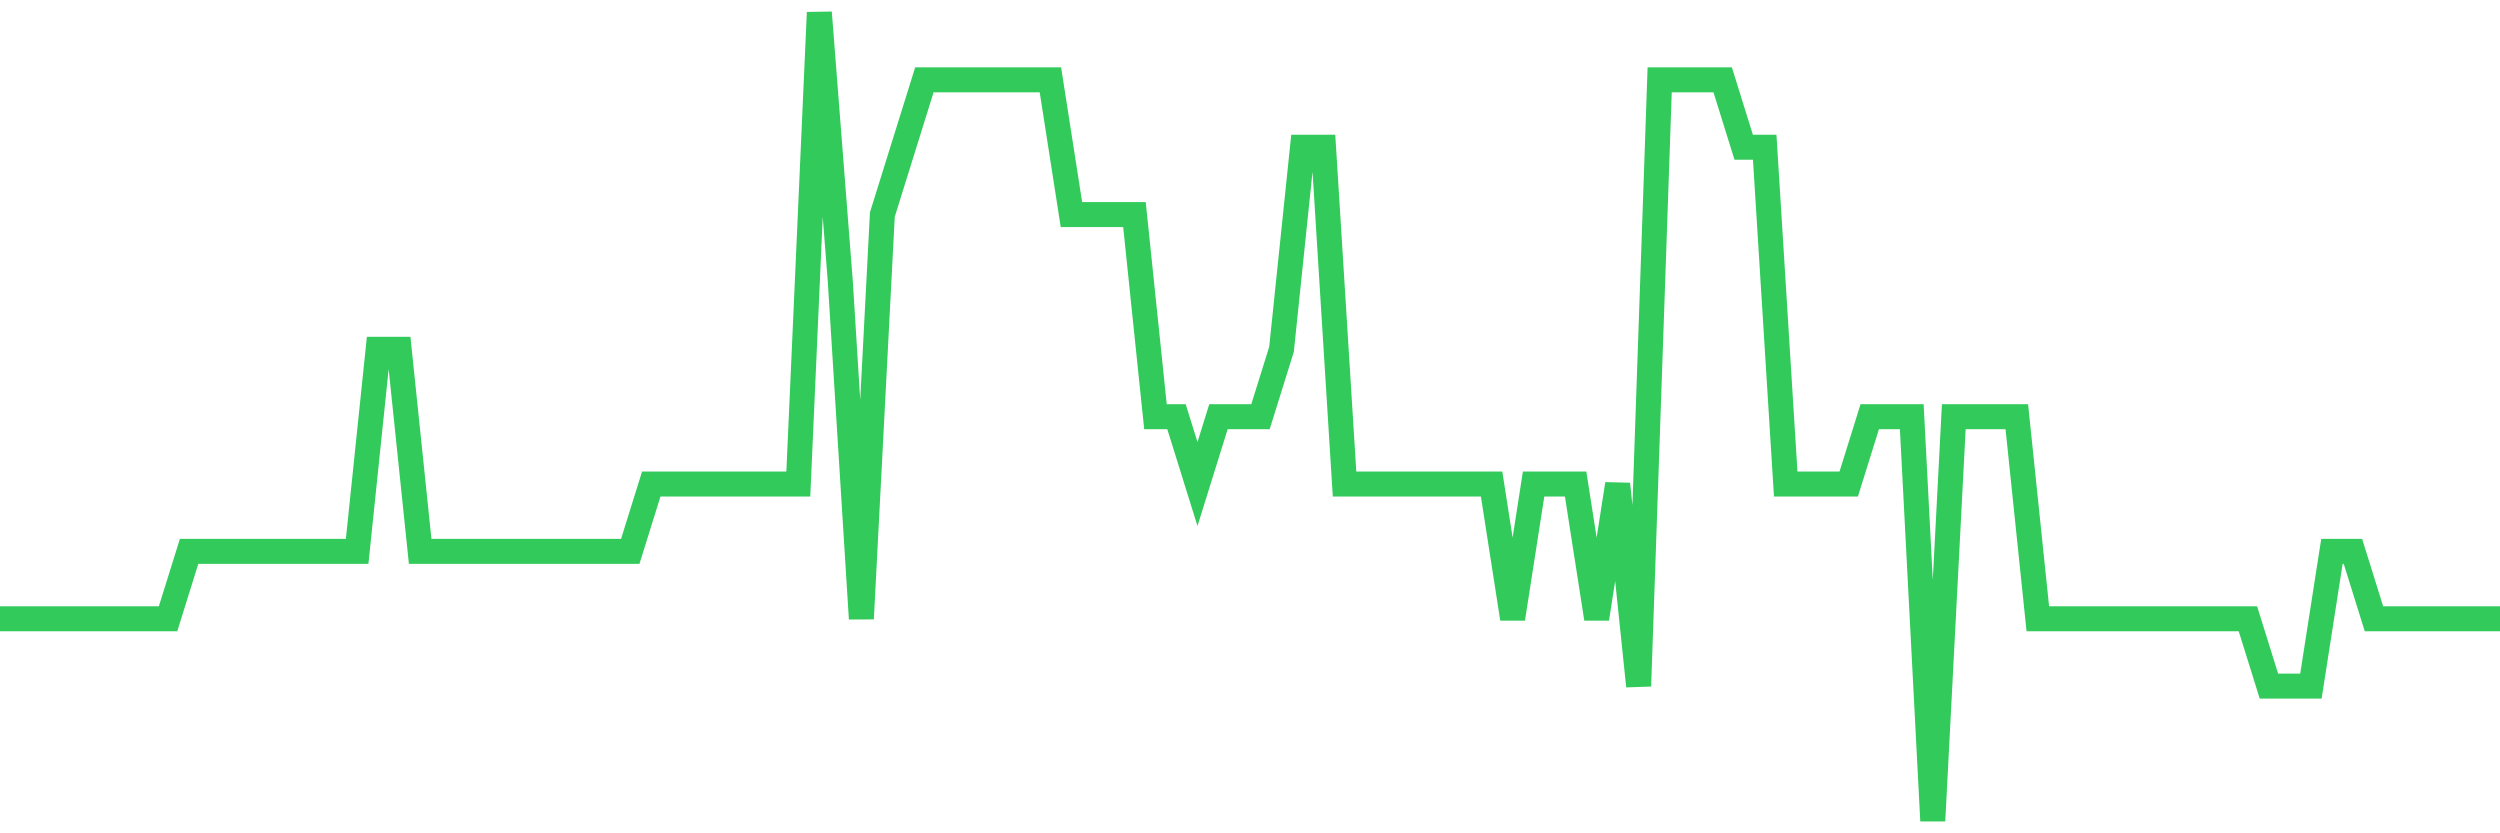 <svg
  xmlns="http://www.w3.org/2000/svg"
  xmlns:xlink="http://www.w3.org/1999/xlink"
  width="120"
  height="40"
  viewBox="0 0 120 40"
  preserveAspectRatio="none"
>
  <polyline
    points="0,29.7 1.008,29.7 2.017,29.7 3.025,29.7 4.034,29.7 5.042,29.7 6.05,29.7 7.059,29.7 8.067,29.7 9.076,26.467 10.084,26.467 11.092,26.467 12.101,26.467 13.109,26.467 14.118,26.467 15.126,26.467 16.134,26.467 17.143,26.467 18.151,16.767 19.16,16.767 20.168,26.467 21.176,26.467 22.185,26.467 23.193,26.467 24.202,26.467 25.21,26.467 26.218,26.467 27.227,26.467 28.235,26.467 29.244,26.467 30.252,26.467 31.261,23.233 32.269,23.233 33.277,23.233 34.286,23.233 35.294,23.233 36.303,23.233 37.311,23.233 38.319,23.233 39.328,0.6 40.336,13.533 41.345,29.7 42.353,10.3 43.361,7.067 44.37,3.833 45.378,3.833 46.387,3.833 47.395,3.833 48.403,3.833 49.412,3.833 50.42,3.833 51.429,10.3 52.437,10.3 53.445,10.3 54.454,10.3 55.462,20 56.471,20 57.479,23.233 58.487,20 59.496,20 60.504,20 61.513,16.767 62.521,7.067 63.529,7.067 64.538,23.233 65.546,23.233 66.555,23.233 67.563,23.233 68.571,23.233 69.58,23.233 70.588,23.233 71.597,23.233 72.605,29.7 73.613,23.233 74.622,23.233 75.63,23.233 76.639,29.7 77.647,23.233 78.655,32.933 79.664,3.833 80.672,3.833 81.681,3.833 82.689,3.833 83.697,7.067 84.706,7.067 85.714,23.233 86.723,23.233 87.731,23.233 88.739,23.233 89.748,20 90.756,20 91.765,20 92.773,39.4 93.782,20 94.79,20 95.798,20 96.807,20 97.815,29.7 98.824,29.7 99.832,29.7 100.84,29.7 101.849,29.7 102.857,29.7 103.866,29.7 104.874,29.7 105.882,29.7 106.891,29.7 107.899,29.7 108.908,32.933 109.916,32.933 110.924,32.933 111.933,26.467 112.941,26.467 113.95,29.7 114.958,29.7 115.966,29.7 116.975,29.7 117.983,29.7 118.992,29.7 120,29.7"
    fill="none"
    stroke="#32ca5b"
    stroke-width="1.2"
  >
  </polyline>
</svg>